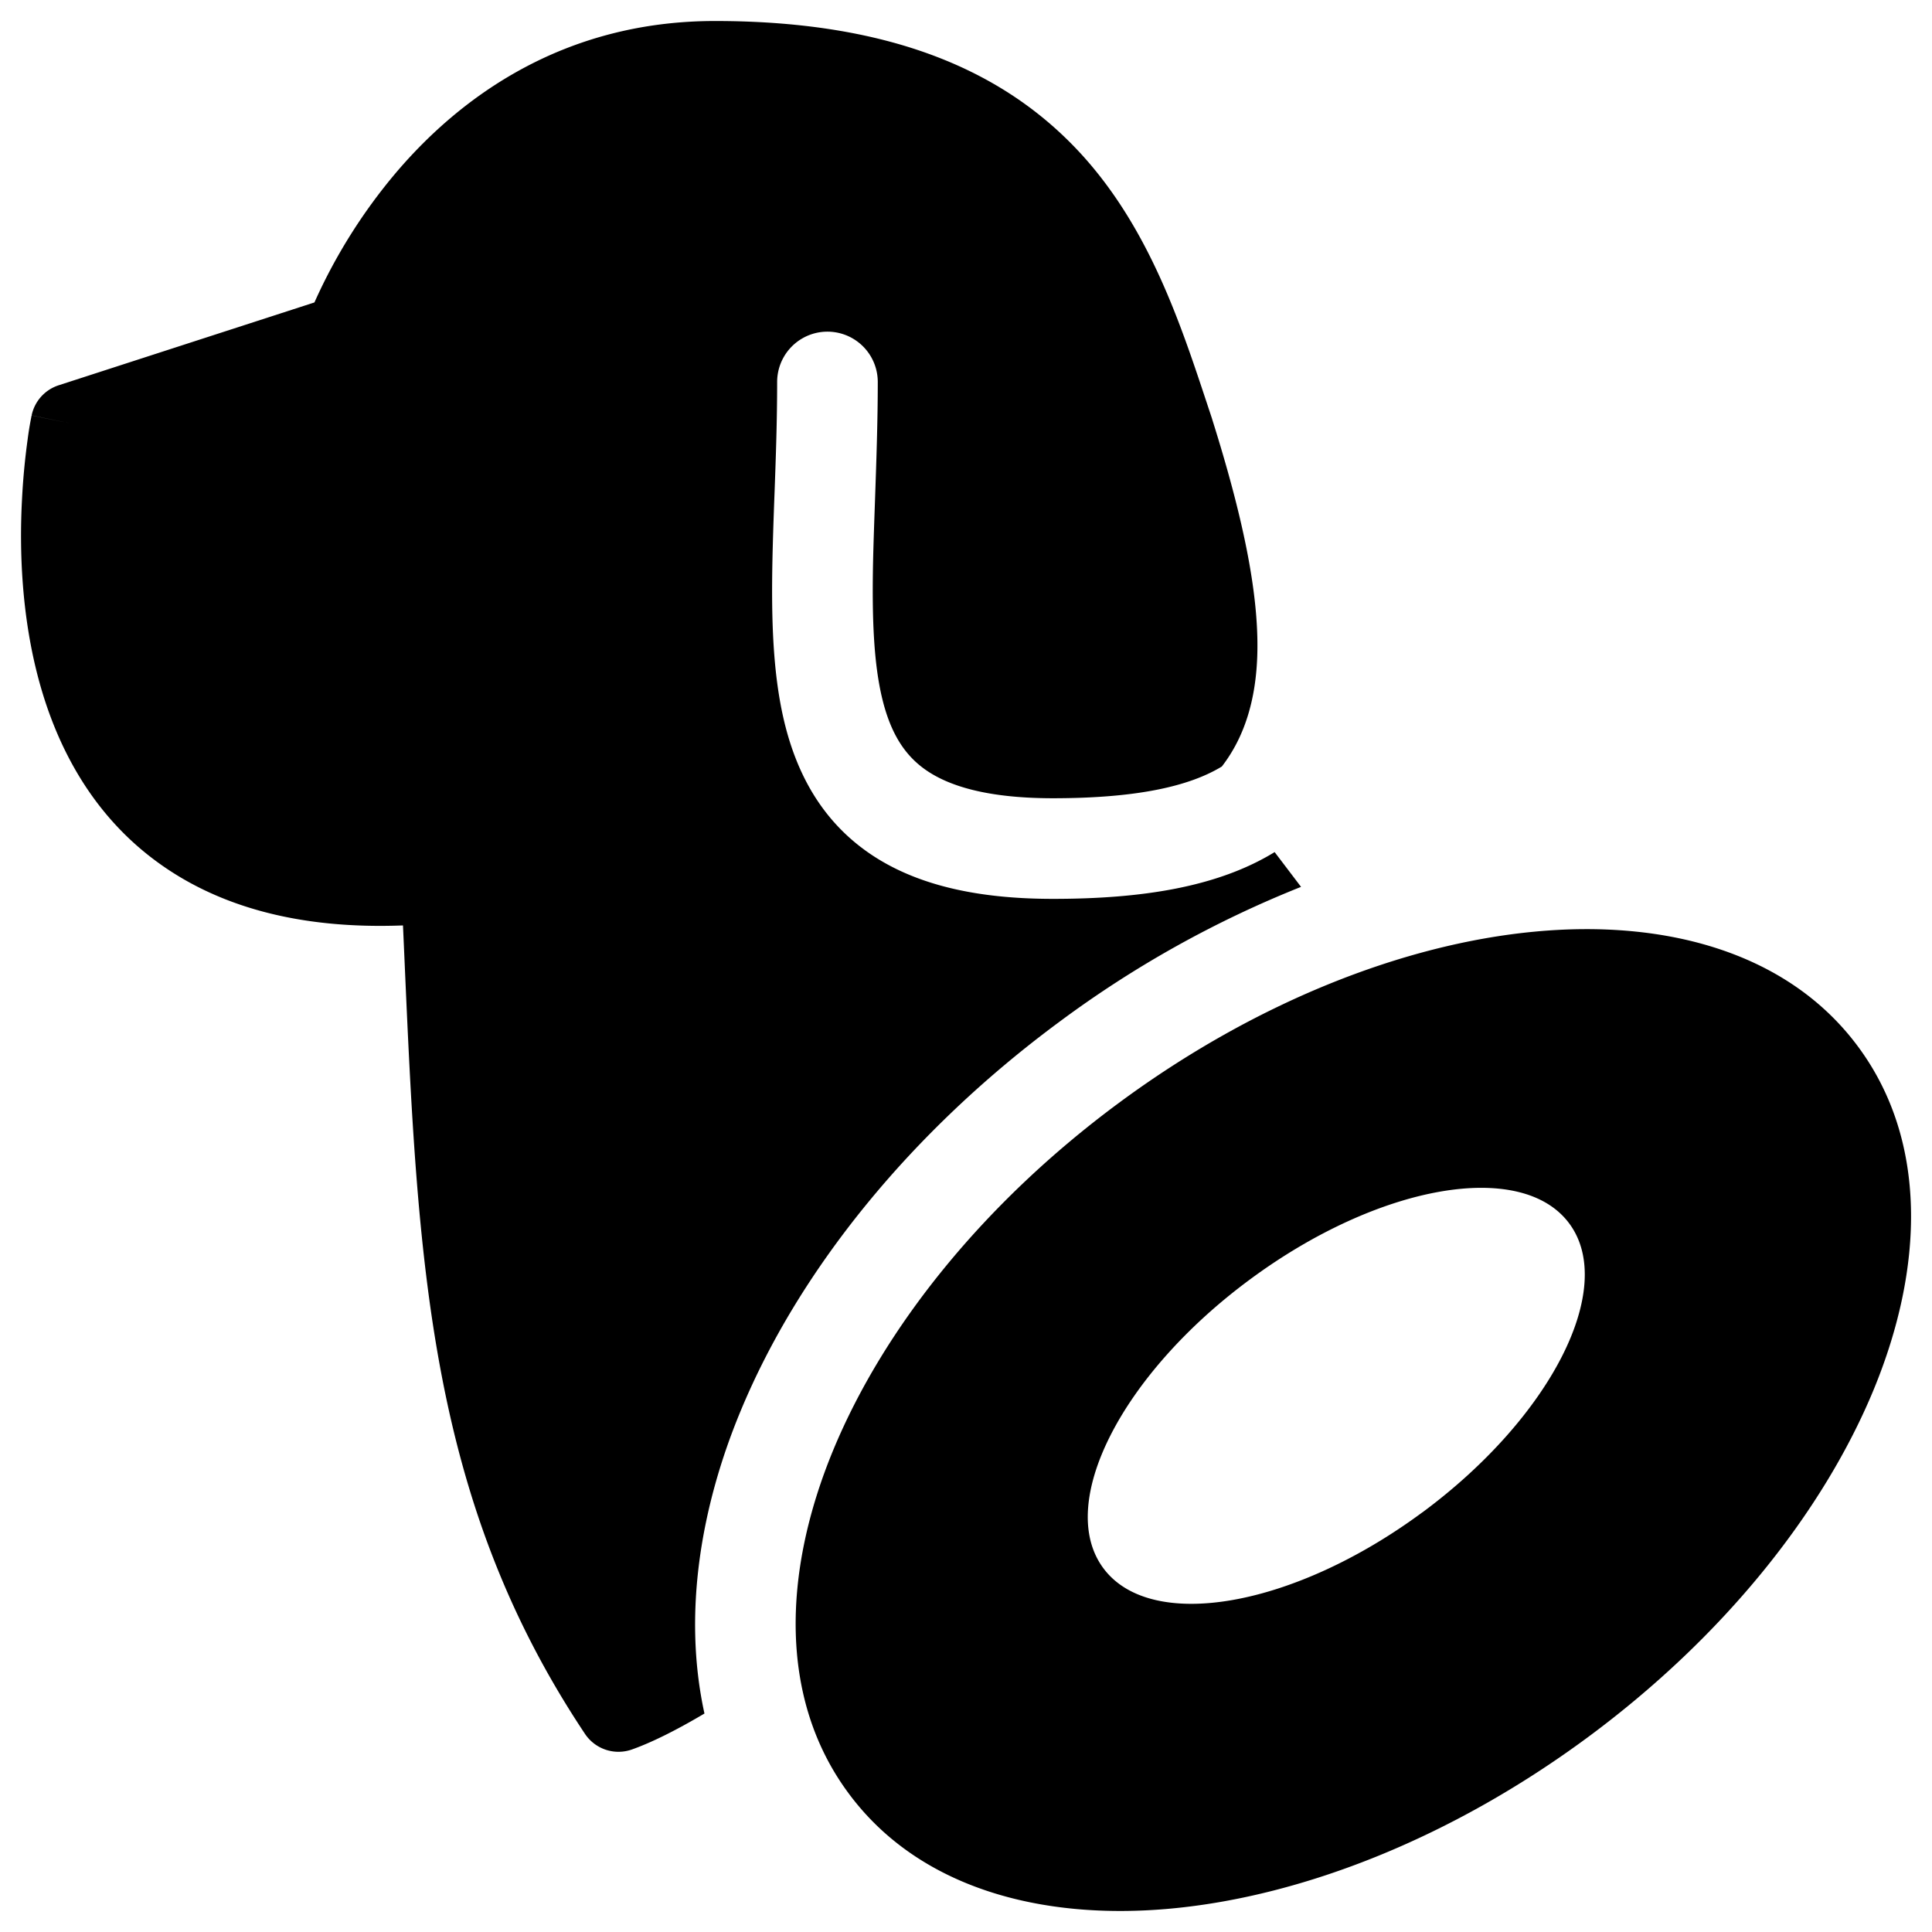 <svg xmlns="http://www.w3.org/2000/svg" fill="none" viewBox="0 0 24 24"><path fill="#000000" fill-rule="evenodd" d="M8.882 0.261c-1.89 0 -3.168 0.952 -3.956 1.876a6.783 6.783 0 0 0 -1.02 1.62L0.729 4.786a0.5 0.5 0 0 0 -0.336 0.374l0.49 0.101 -0.49 -0.1 0 0.002 -0.002 0.005 -0.003 0.017a3.978 3.978 0 0 0 -0.045 0.276 8.59 8.59 0 0 0 -0.07 0.75c-0.032 0.61 -0.01 1.438 0.215 2.258 0.226 0.823 0.667 1.669 1.496 2.261 0.735 0.526 1.724 0.816 3.022 0.766l0.016 0.36c0.168 3.824 0.297 6.762 2.245 9.683a0.5 0.5 0 0 0 0.582 0.194c0.246 -0.087 0.553 -0.24 0.902 -0.447 -0.274 -1.252 -0.038 -2.582 0.445 -3.748 0.73 -1.767 2.128 -3.488 3.962 -4.843a13.254 13.254 0 0 1 3.004 -1.678l-0.328 -0.432c-0.712 0.437 -1.657 0.581 -2.754 0.581 -0.95 0 -1.71 -0.174 -2.282 -0.567 -0.588 -0.405 -0.895 -0.983 -1.05 -1.611 -0.15 -0.61 -0.166 -1.306 -0.153 -2.005 0.006 -0.293 0.016 -0.58 0.027 -0.87 0.016 -0.44 0.032 -0.887 0.032 -1.368a0.625 0.625 0 0 1 1.25 0c0 0.492 -0.018 0.994 -0.034 1.46 -0.01 0.284 -0.02 0.556 -0.025 0.802 -0.013 0.687 0.009 1.242 0.117 1.682 0.104 0.422 0.277 0.696 0.545 0.88 0.284 0.195 0.757 0.347 1.573 0.347 1.035 0 1.69 -0.146 2.098 -0.394 0.291 -0.376 0.427 -0.852 0.441 -1.403 0.02 -0.768 -0.19 -1.733 -0.56 -2.908l-0.002 -0.008a67.05 67.05 0 0 1 -0.067 -0.202c-0.325 -0.98 -0.71 -2.145 -1.536 -3.062C12.537 0.923 11.139 0.261 8.882 0.261ZM13.9 13.7c-1.682 1.243 -2.92 2.792 -3.55 4.315 -0.625 1.512 -0.678 3.088 0.19 4.26 0.866 1.174 2.388 1.587 4.017 1.433 1.64 -0.155 3.485 -0.884 5.167 -2.127 1.682 -1.243 2.92 -2.793 3.55 -4.315 0.625 -1.513 0.677 -3.088 -0.19 -4.261 -0.866 -1.173 -2.387 -1.586 -4.017 -1.432 -1.64 0.154 -3.485 0.884 -5.167 2.127Zm3.77 5.087c1.598 -1.182 2.415 -2.788 1.825 -3.587 -0.591 -0.8 -2.366 -0.49 -3.965 0.692 -1.6 1.181 -2.416 2.787 -1.825 3.587 0.59 0.8 2.365 0.49 3.964 -0.692Z" clip-rule="evenodd" stroke-width="1"></path></svg>